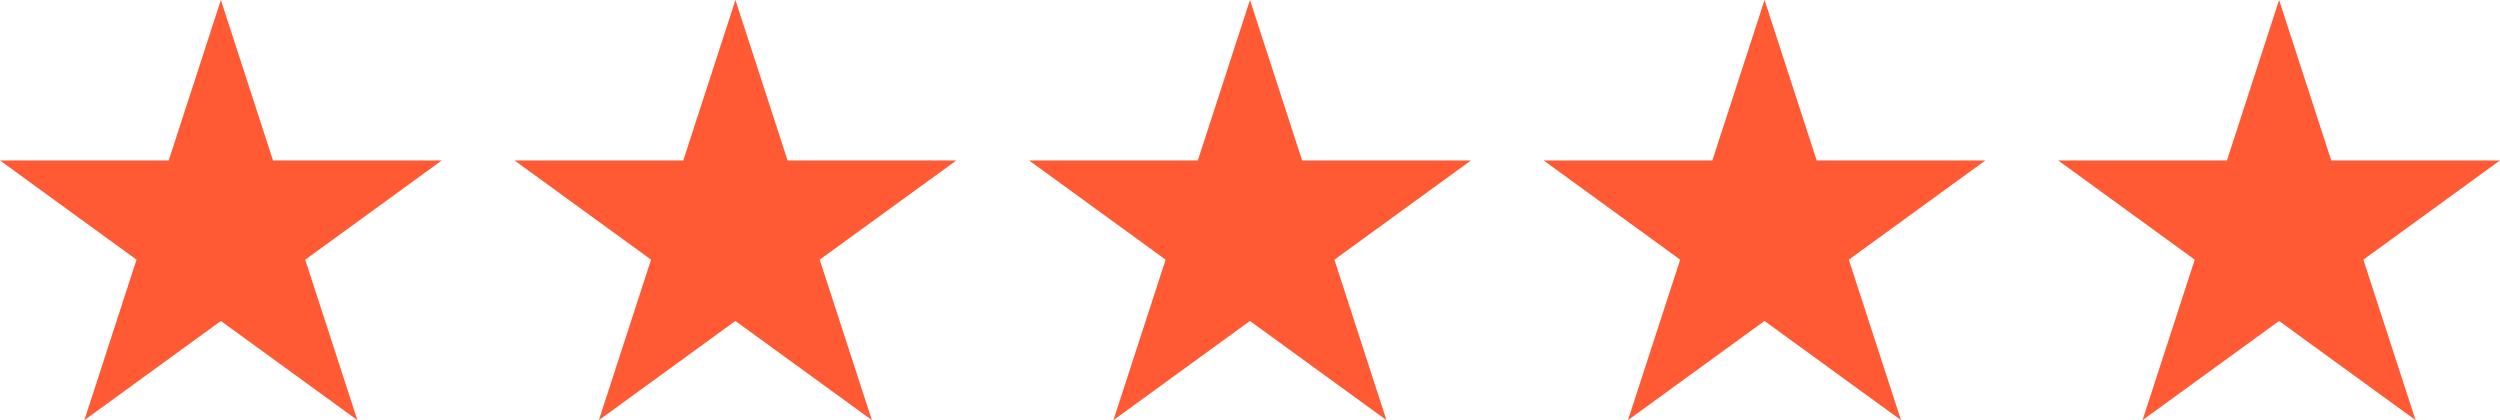 <?xml version="1.0" encoding="UTF-8"?> <svg xmlns="http://www.w3.org/2000/svg" id="Group_871" data-name="Group 871" width="182.014" height="30.59" viewBox="0 0 182.014 30.59"><path id="Path_35096" data-name="Path 35096" d="M16.082,0l-3.8,11.684H0l9.939,7.221L6.143,30.59l9.939-7.221,9.939,7.221-3.8-11.684,9.939-7.221H19.878Z" transform="translate(0 0)" fill="#ff5a34"></path><path id="Path_35097" data-name="Path 35097" d="M47.318,0l-3.8,11.684H31.235l9.939,7.221-3.8,11.684,9.939-7.221,9.939,7.221-3.8-11.684L63.4,11.684H51.114Z" transform="translate(6.227 0)" fill="#ff5a34"></path><path id="Path_35098" data-name="Path 35098" d="M78.553,0l-3.8,11.684H62.471l9.939,7.221-3.8,11.684,9.939-7.221,9.939,7.221L84.7,18.906l9.939-7.221H82.349Z" transform="translate(12.454 0)" fill="#ff5a34"></path><path id="Path_35099" data-name="Path 35099" d="M109.788,0l-3.8,11.684H93.706l9.939,7.221-3.8,11.684,9.939-7.221,9.939,7.221-3.8-11.684,9.939-7.221H113.584Z" transform="translate(18.681 0)" fill="#ff5a34"></path><path id="Path_35100" data-name="Path 35100" d="M141.024,0l-3.8,11.684H124.942l9.939,7.221-3.8,11.684,9.939-7.221,9.939,7.221-3.8-11.684,9.939-7.221H144.82Z" transform="translate(24.908 0)" fill="#ff5a34"></path></svg> 